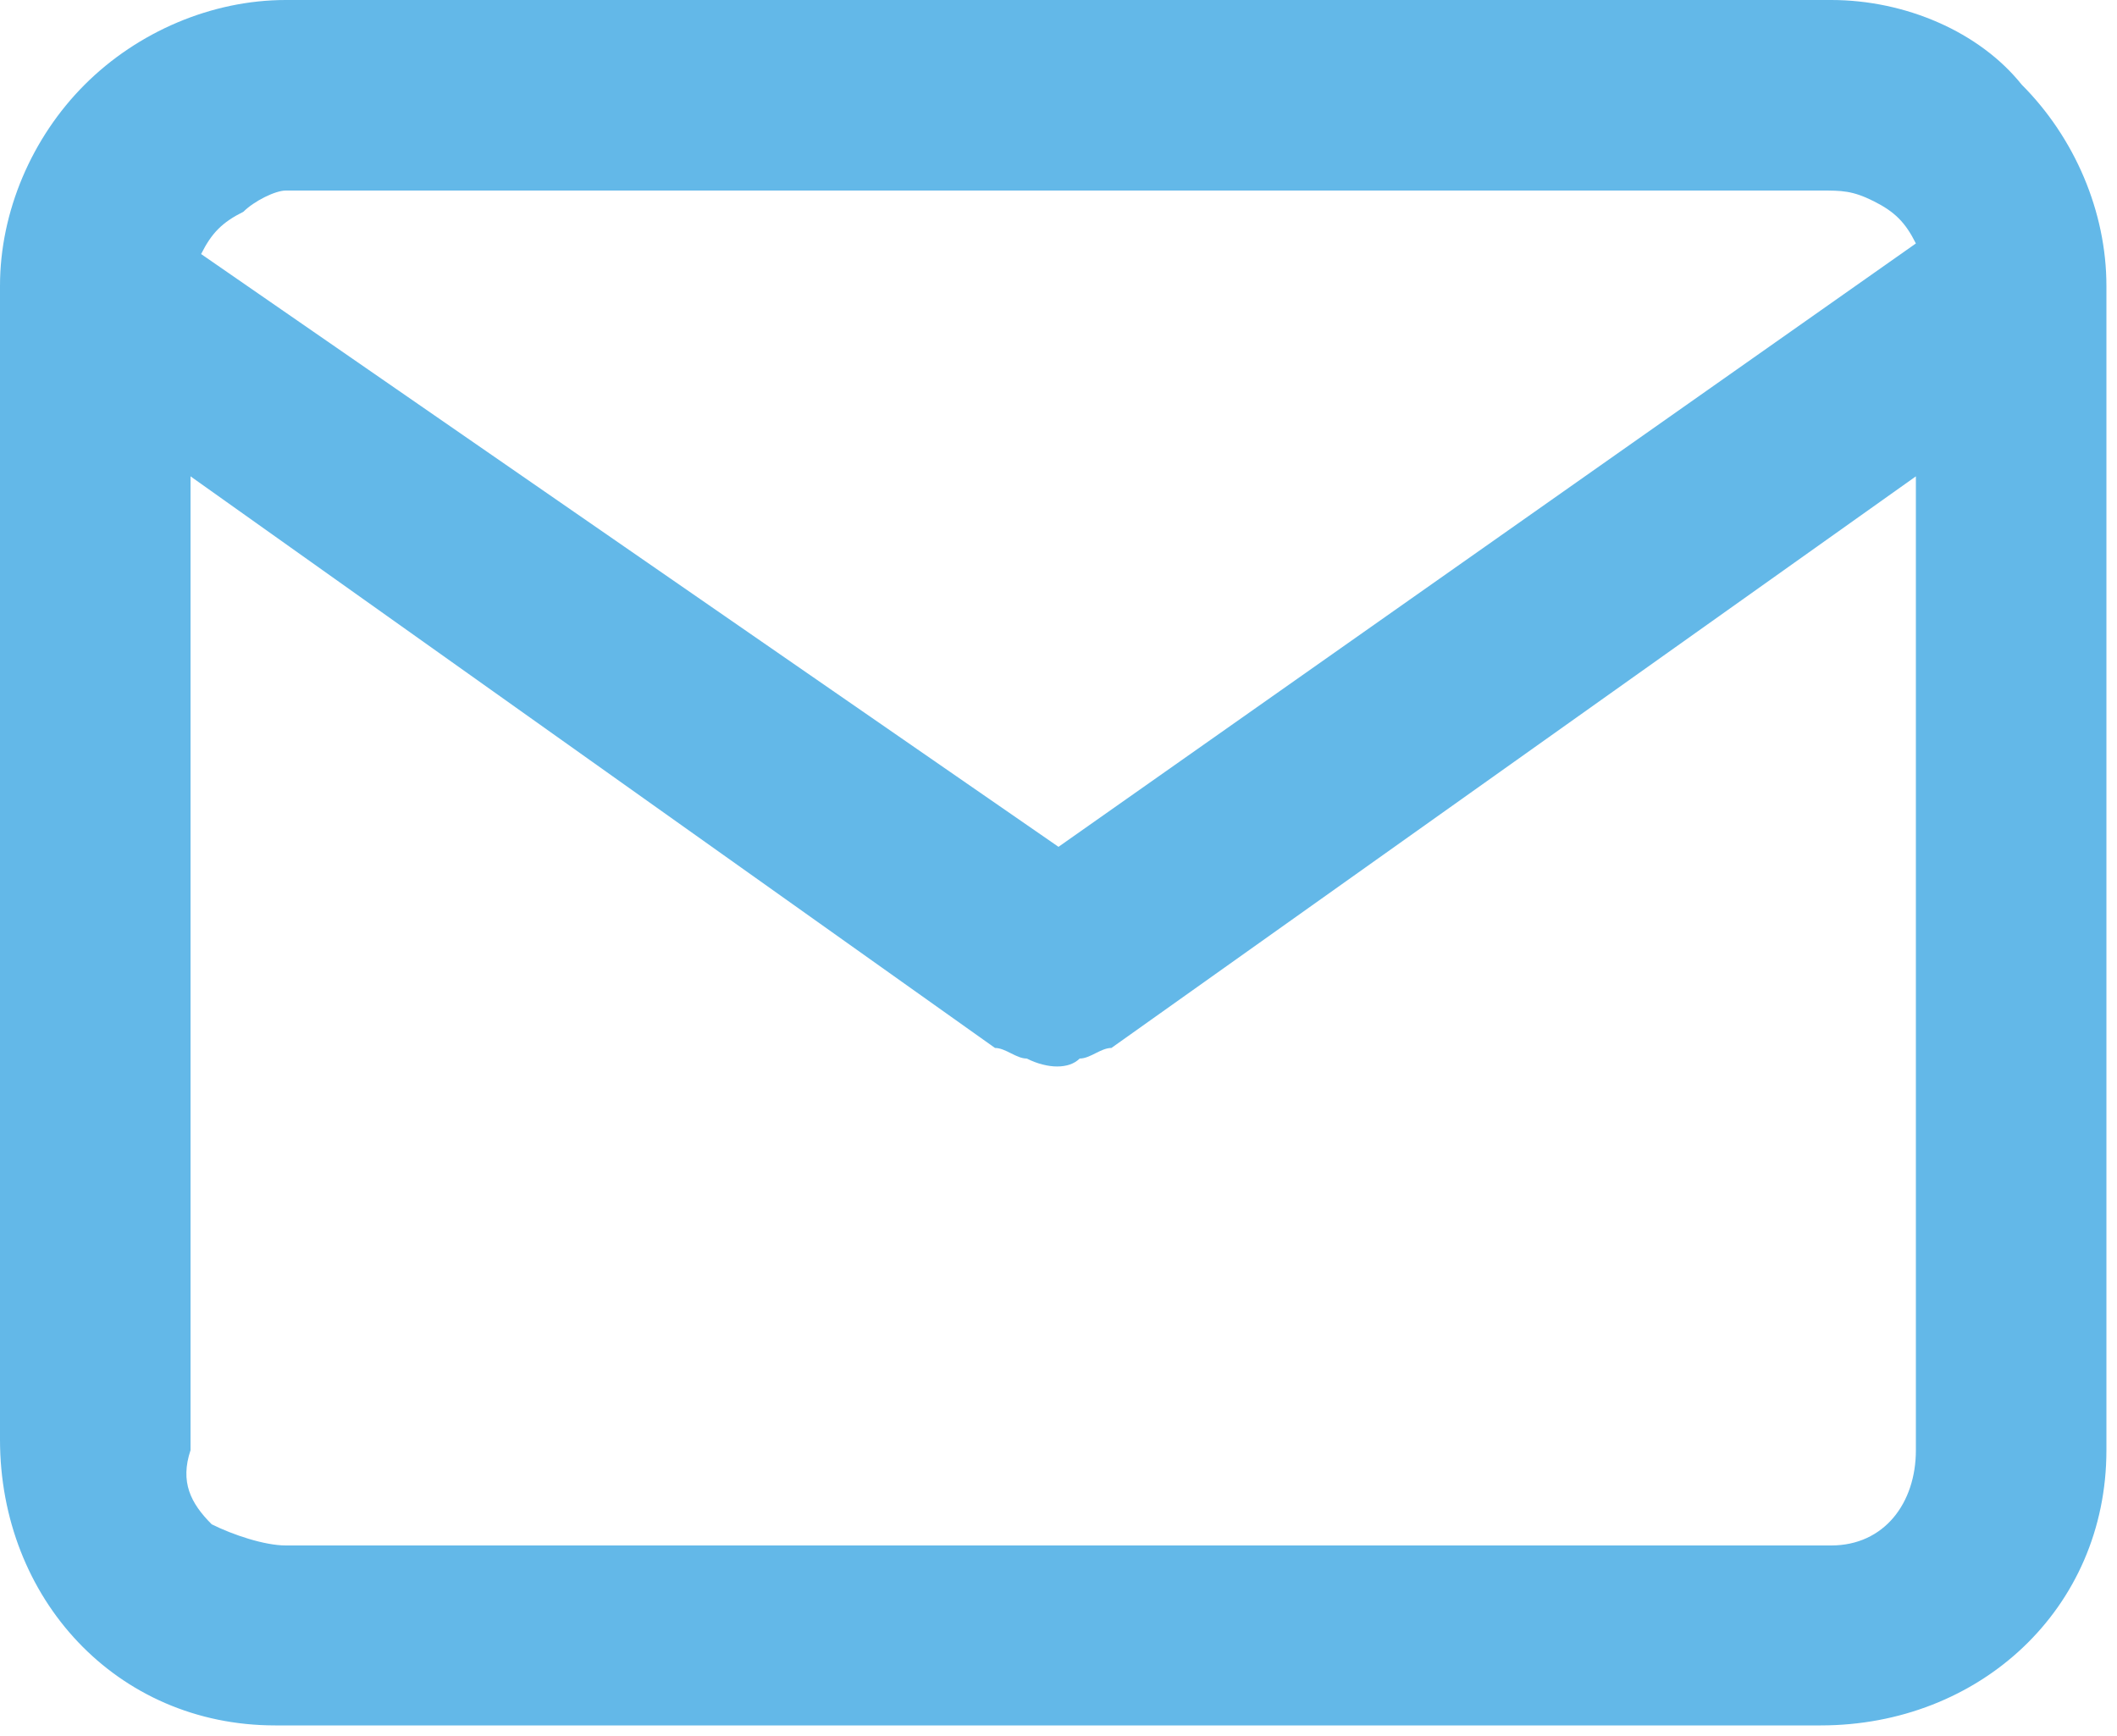 <?xml version="1.0" encoding="utf-8"?>
<!-- Generator: Adobe Illustrator 22.1.0, SVG Export Plug-In . SVG Version: 6.00 Build 0)  -->
<svg version="1.1" id="Calque_1" xmlns="http://www.w3.org/2000/svg" xmlns:xlink="http://www.w3.org/1999/xlink" x="0px" y="0px"
	 width="20px" height="16.4px" viewBox="0 0 20 16.4" style="enable-background:new 0 0 20 16.4;" xml:space="preserve">
<style type="text/css">
	.st0{fill:#63B8E8;}
</style>
<path id="e978" class="st0" d="M17.3,0H2.7C2,0,1.3,0.3,0.8,0.8C0.3,1.3,0,2,0,2.7v10.9c0,1.5,1.1,2.7,2.6,2.7c0,0,0.1,0,0.1,0h14.5
	c1.5,0,2.7-1.1,2.7-2.6c0,0,0-0.1,0-0.1V2.7c0-0.7-0.3-1.4-0.8-1.9C18.7,0.3,18,0,17.3,0z M2.7,1.8h14.5c0.2,0,0.3,0,0.5,0.1
	c0.2,0.1,0.3,0.2,0.4,0.4L10,8L1.9,2.4C2,2.2,2.1,2.1,2.3,2C2.4,1.9,2.6,1.8,2.7,1.8z M17.3,14.6H2.7c-0.2,0-0.5-0.1-0.7-0.2
	c-0.2-0.2-0.3-0.4-0.2-0.7V4.5l7.6,5.4c0.1,0,0.2,0.1,0.3,0.1c0.2,0.1,0.4,0.1,0.5,0c0.1,0,0.2-0.1,0.3-0.1l7.6-5.4v9.2
	c0,0.5-0.3,0.9-0.8,0.9C17.4,14.6,17.3,14.6,17.3,14.6z"/>
</svg>
